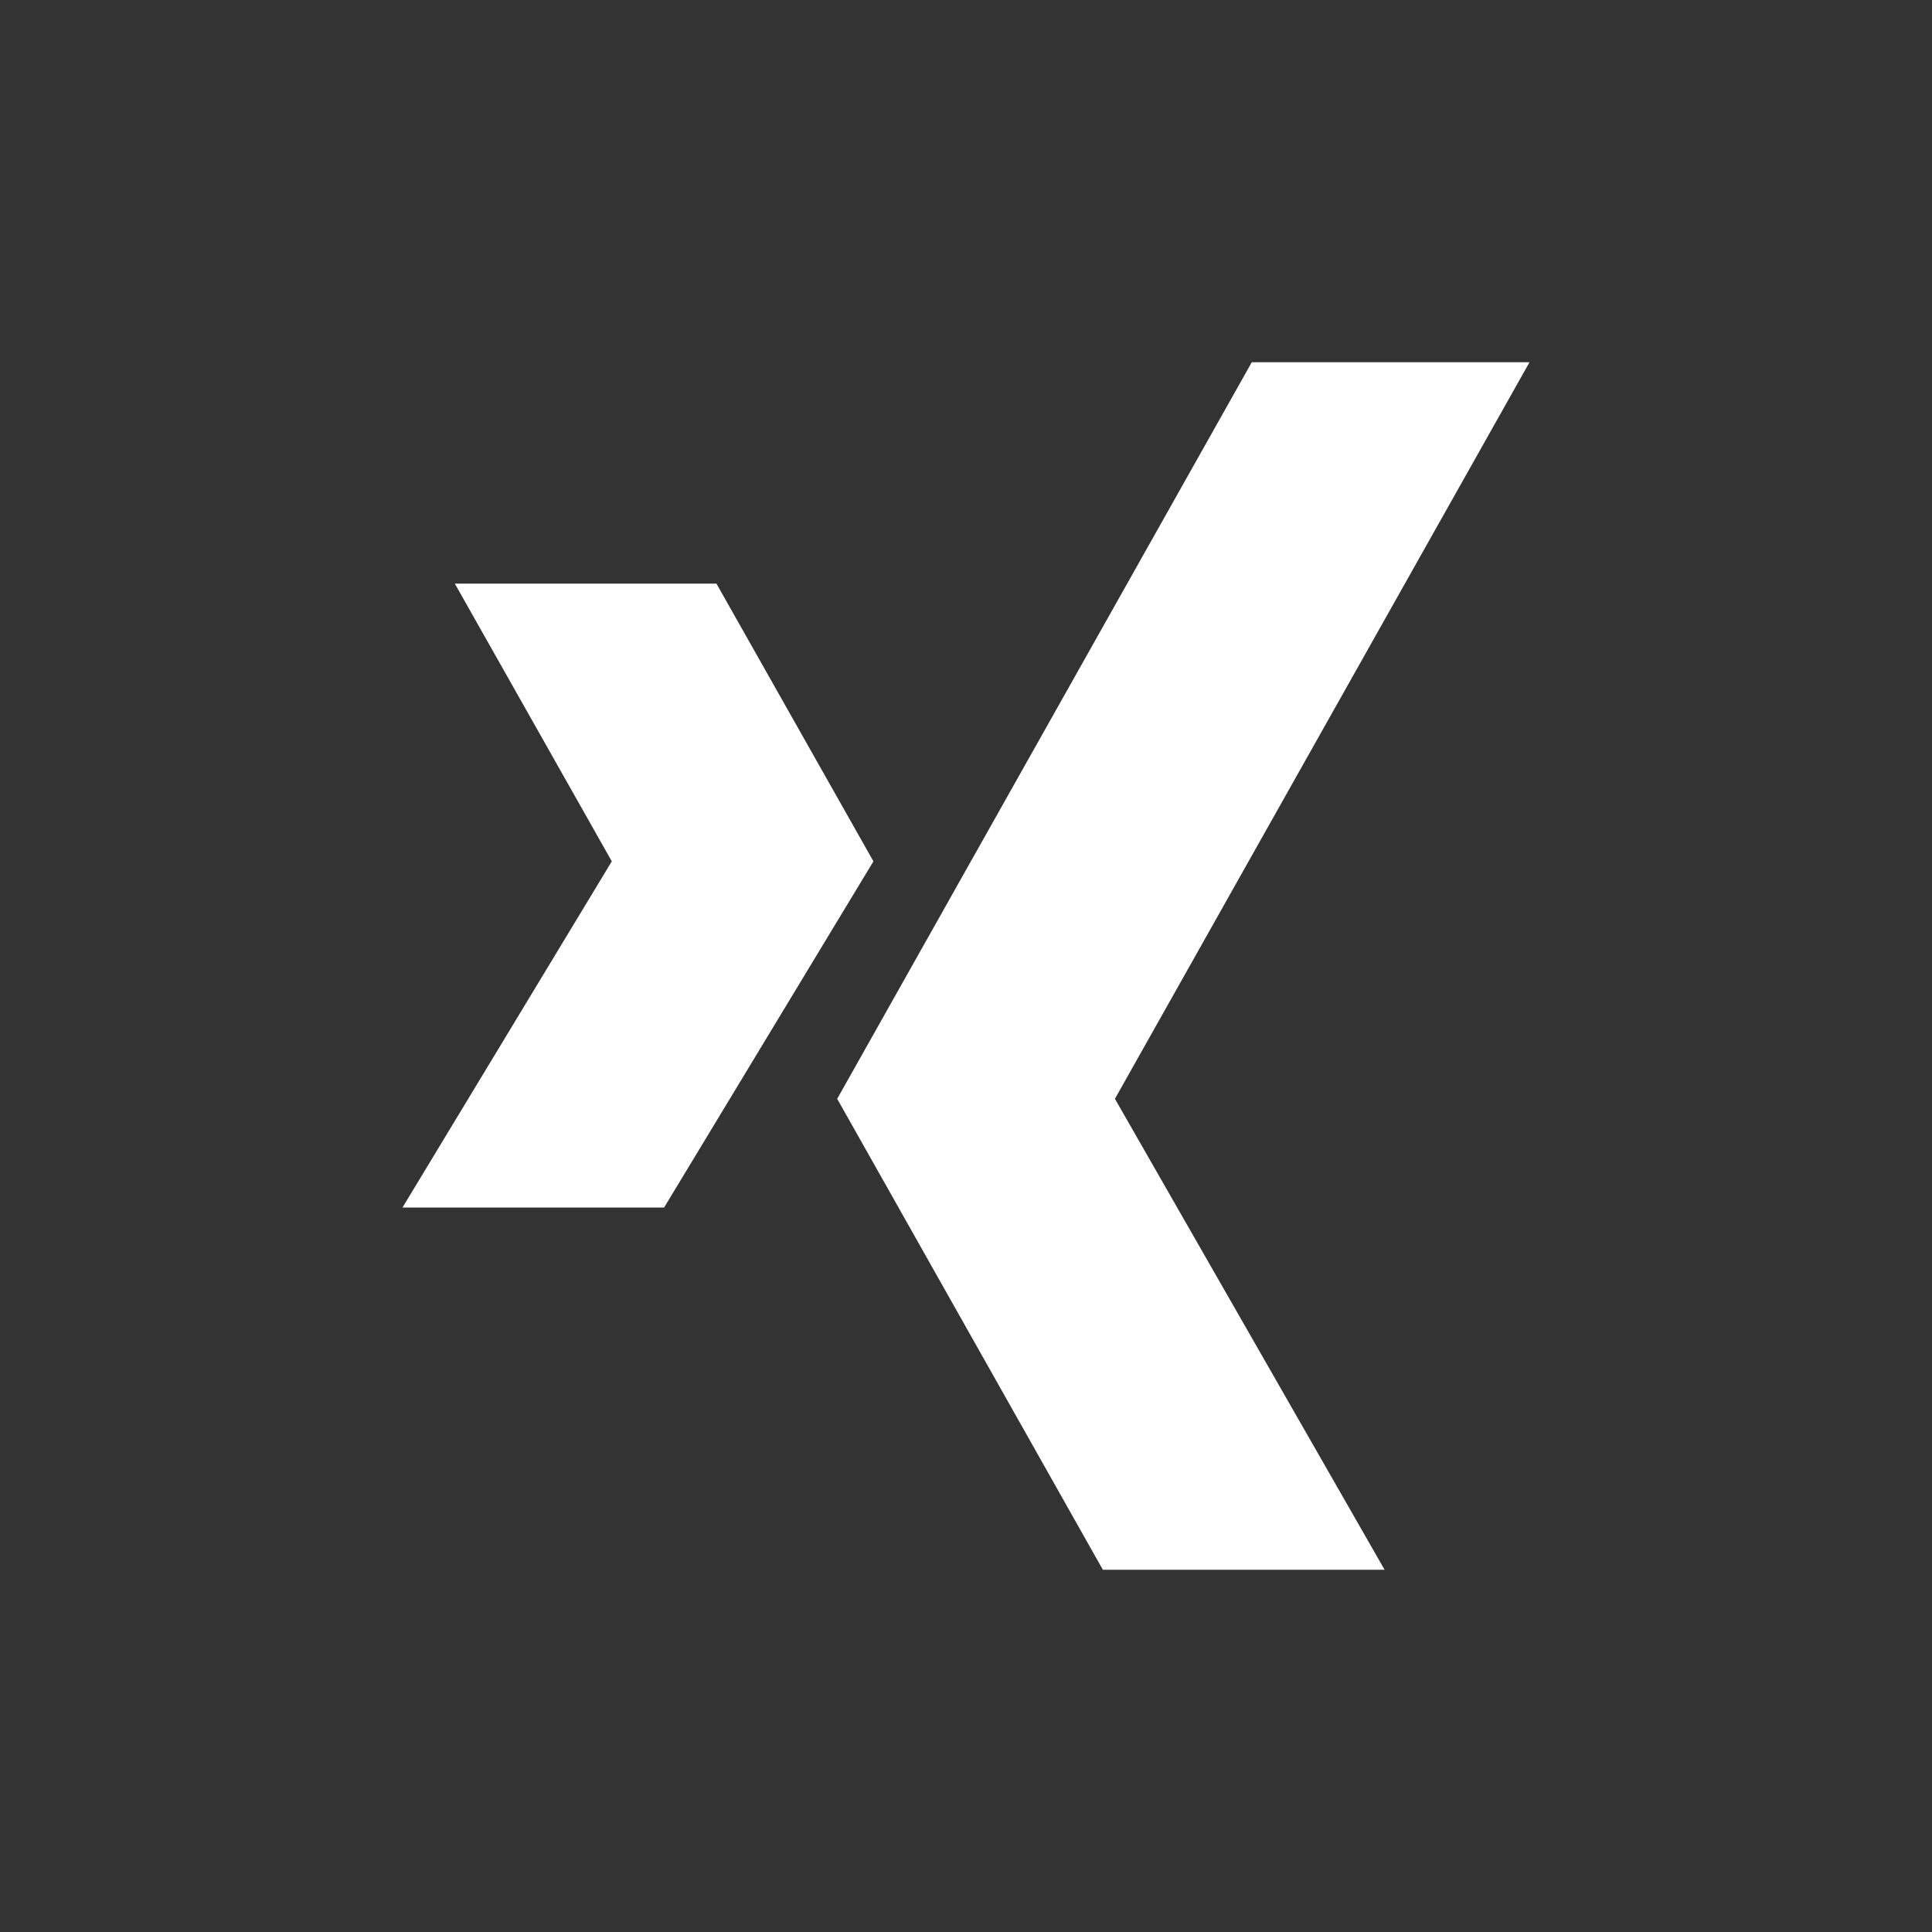 <?xml version="1.0" encoding="UTF-8"?>
<svg id="Ebene_1" data-name="Ebene 1" xmlns="http://www.w3.org/2000/svg" version="1.1" viewBox="0 0 48 48">
  <rect x="0" y="0" width="48" height="48" fill="#333333" stroke="none"/>
  <defs>
    <style>
      .cls-1 {
        fill: none;
      }

      .cls-1, .cls-2 {
        stroke-width: 0px;
      }

      .cls-2 {
        fill: #fff;
      }
    </style>
  </defs>
  <g id="Layer_238" data-name="Layer 238">
    <g>
      <rect class="cls-1" width="48" height="48"/>
      <g>
        <polygon class="cls-2" points="31.1 9 20.8 27.3 27.4 39 34.4 39 27.7 27.3 38 9 31.1 9"/>
        <polygon class="cls-2" points="16.5 30 21.7 21.4 17.8 14.5 11.3 14.5 15.2 21.4 10 30 16.5 30"/>
      </g>
    </g>
  </g>
</svg>